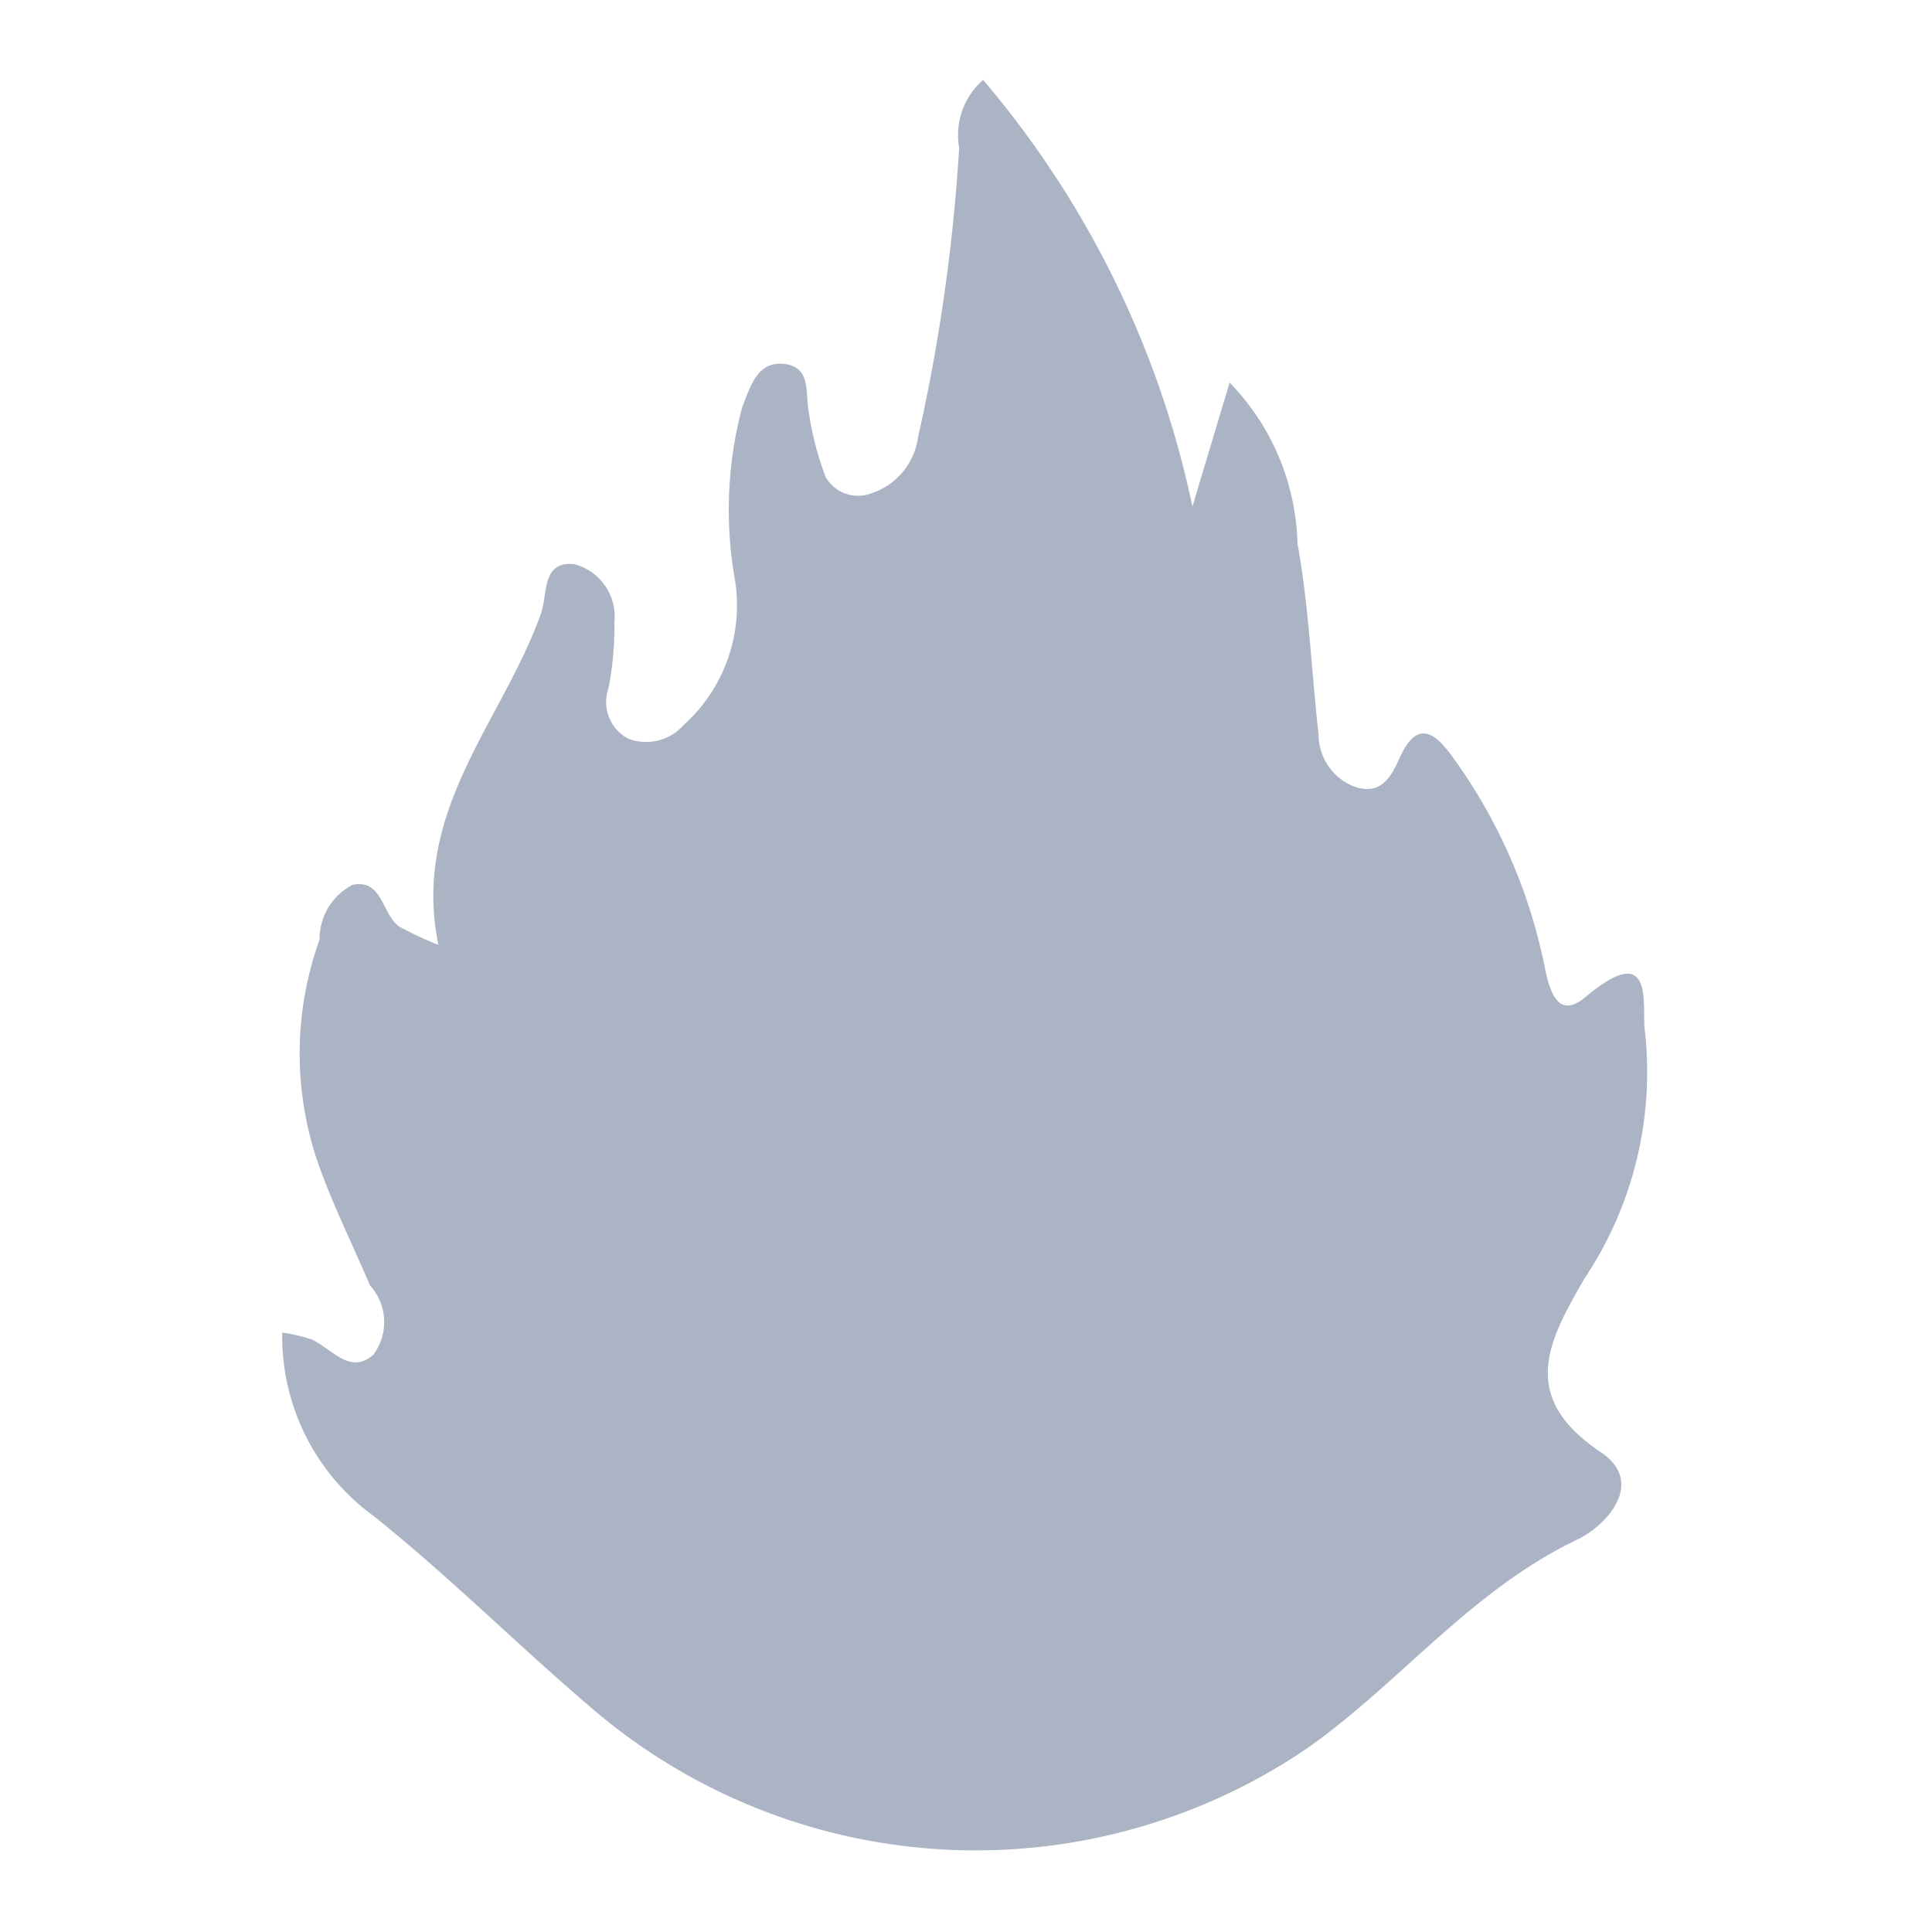 <svg xmlns="http://www.w3.org/2000/svg" width="24" height="24" viewBox="0 0 24 24">
  <defs>
    <style>
      .cls-1 {
        fill: #aab4c4;
        fill-rule: evenodd;
      }
    </style>
  </defs>
  <path id="Business_Impact_normal" data-name="Business Impact_normal" class="cls-1" d="M261.713,630.993a11.984,11.984,0,0,1,2.6,5.3c0.142-.475.284-0.949,0.462-1.54a2.975,2.975,0,0,1,.843,2c0.142,0.782.173,1.582,0.262,2.374a0.693,0.693,0,0,0,.459.65c0.32,0.1.442-.127,0.548-0.362,0.236-.526.474-0.268,0.678,0.016a6.677,6.677,0,0,1,1.1,2.468c0.058,0.263.129,0.824,0.53,0.487,0.886-.744.692,0.144,0.739,0.427a4.612,4.612,0,0,1-.755,3.075c-0.435.759-.832,1.456,0.206,2.151,0.56,0.375.078,0.909-.291,1.086-1.325.633-2.2,1.778-3.35,2.589a7.321,7.321,0,0,1-8.9-.5c-0.915-.779-1.761-1.63-2.706-2.384a2.757,2.757,0,0,1-1.132-2.277,2.168,2.168,0,0,1,.371.088c0.244,0.116.472,0.439,0.758,0.191a0.676,0.676,0,0,0-.039-0.864c-0.217-.512-0.469-1.013-0.651-1.537a4.171,4.171,0,0,1,.025-2.759,0.755,0.755,0,0,1,.41-0.68c0.374-.078.362,0.367,0.581,0.519a4.611,4.611,0,0,0,.485.227c-0.342-1.668.8-2.778,1.275-4.119,0.084-.242.006-0.651,0.411-0.611a0.671,0.671,0,0,1,.5.719,3.949,3.949,0,0,1-.073.821,0.517,0.517,0,0,0,.244.628,0.623,0.623,0,0,0,.688-0.168,2,2,0,0,0,.641-1.793,4.958,4.958,0,0,1,.089-2.161c0.1-.244.187-0.594,0.553-0.528,0.311,0.055.225,0.386,0.276,0.612a3.8,3.8,0,0,0,.208.791,0.463,0.463,0,0,0,.563.2,0.851,0.851,0,0,0,.582-0.692,22.489,22.489,0,0,0,.512-3.6A0.909,0.909,0,0,1,261.713,630.993Z" transform="translate(-249.5 -630)"/>
</svg>

